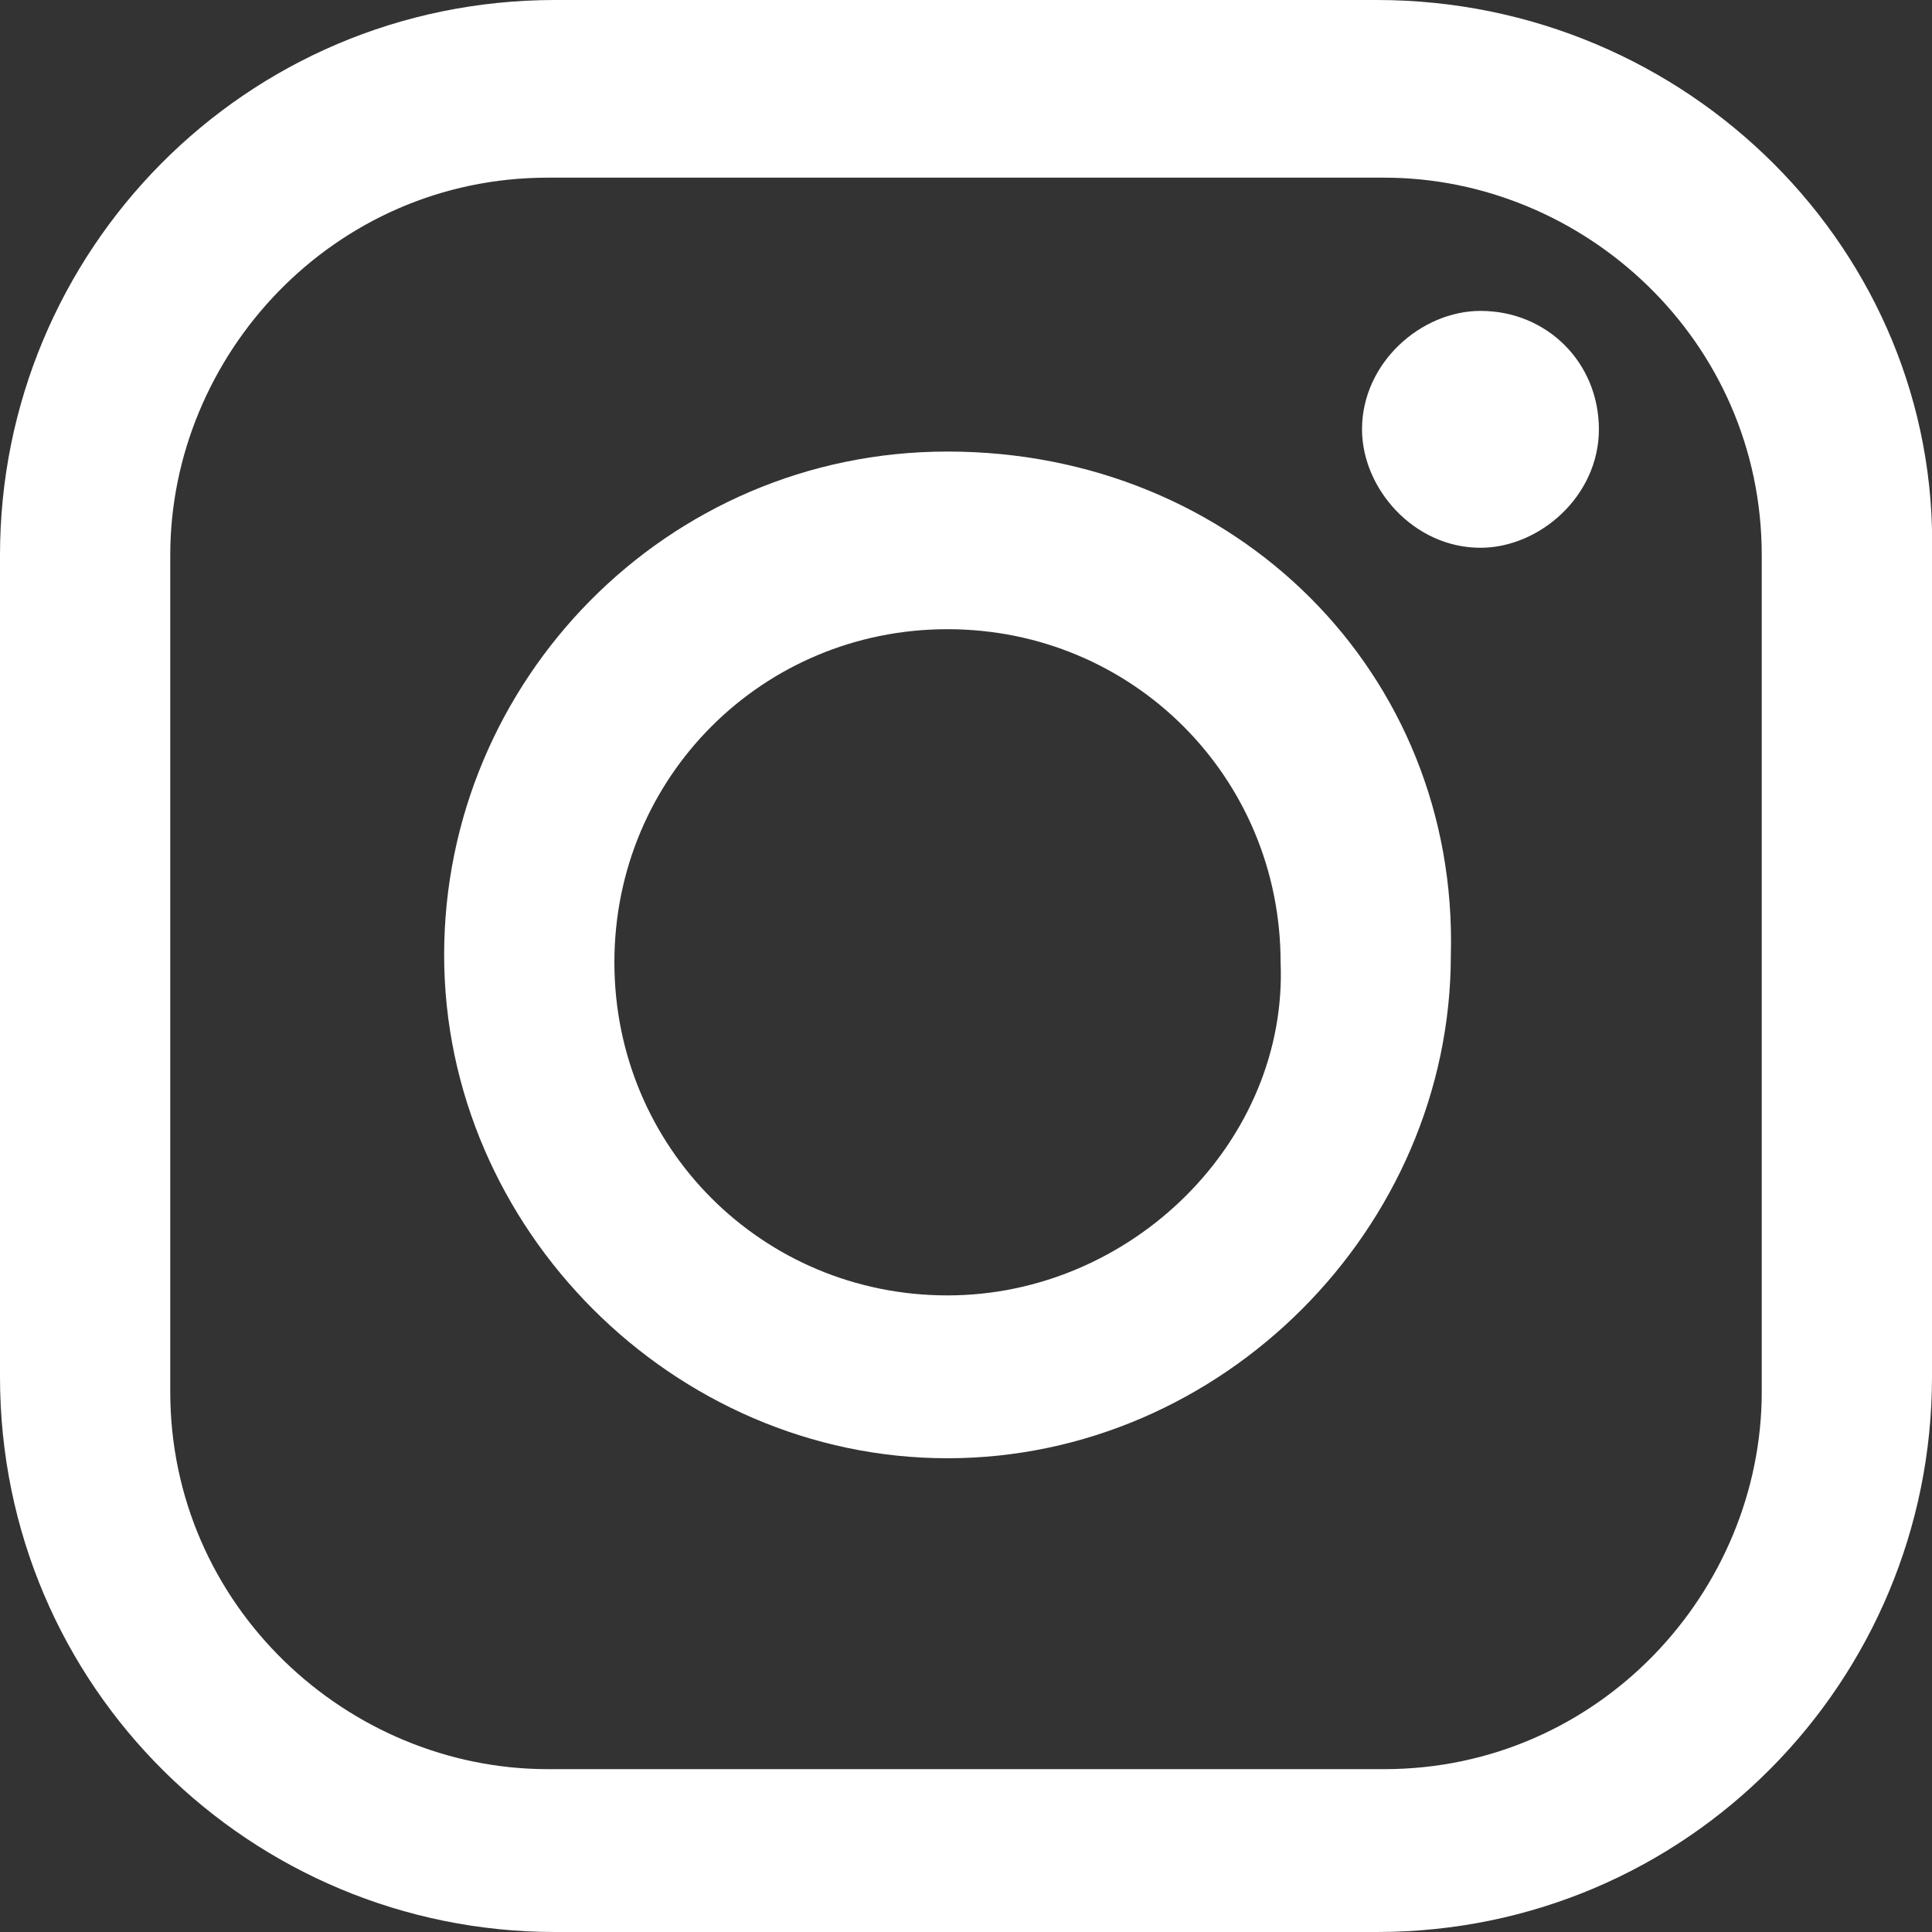 <?xml version="1.0" encoding="UTF-8"?>
<svg id="Calque_2" data-name="Calque 2" xmlns="http://www.w3.org/2000/svg" viewBox="0 0 26.1 26.1">
  <rect x="0" y="0" width="26.1" height="26.1" fill="#333333" stroke="none"/>
  <defs>
    <style>
      .cls-1 {
        fill: #fff;
        stroke-width: 0px;
      }
    </style>
  </defs>
  <g id="Calque_1-2" data-name="Calque 1">
    <path class="cls-1" d="m18.6,0H7.5C3.3,0,0,3.4,0,7.5v11.1c0,4.2,3.4,7.5,7.5,7.5h11.1c4.2,0,7.5-3.4,7.5-7.5V7.5c.1-4.1-3.3-7.5-7.5-7.5m5.2,18.8c0,2.7-2.2,5.1-5.1,5.1H7.4c-2.7,0-5.1-2.2-5.1-5.1V7.5c0-2.7,2.2-5.1,5.1-5.1h11.3c2.7,0,5.1,2.2,5.1,5.1,0,0,0,11.3,0,11.3Z"/>
    <path class="cls-1" d="m12.8,6.1c-3.8,0-6.8,3.1-6.8,6.8s3.1,6.8,6.8,6.8,6.8-3.1,6.8-6.8c.1-3.8-2.9-6.8-6.8-6.8m0,11.4c-2.5,0-4.5-2-4.5-4.5s2-4.5,4.5-4.5,4.5,2,4.5,4.5c.1,2.4-2,4.5-4.5,4.5"/>
    <path class="cls-1" d="m20,4.2c-.8,0-1.6.7-1.6,1.6,0,.8.7,1.6,1.6,1.6.8,0,1.6-.7,1.6-1.6s-.7-1.6-1.6-1.6"/>
  </g>
</svg>
